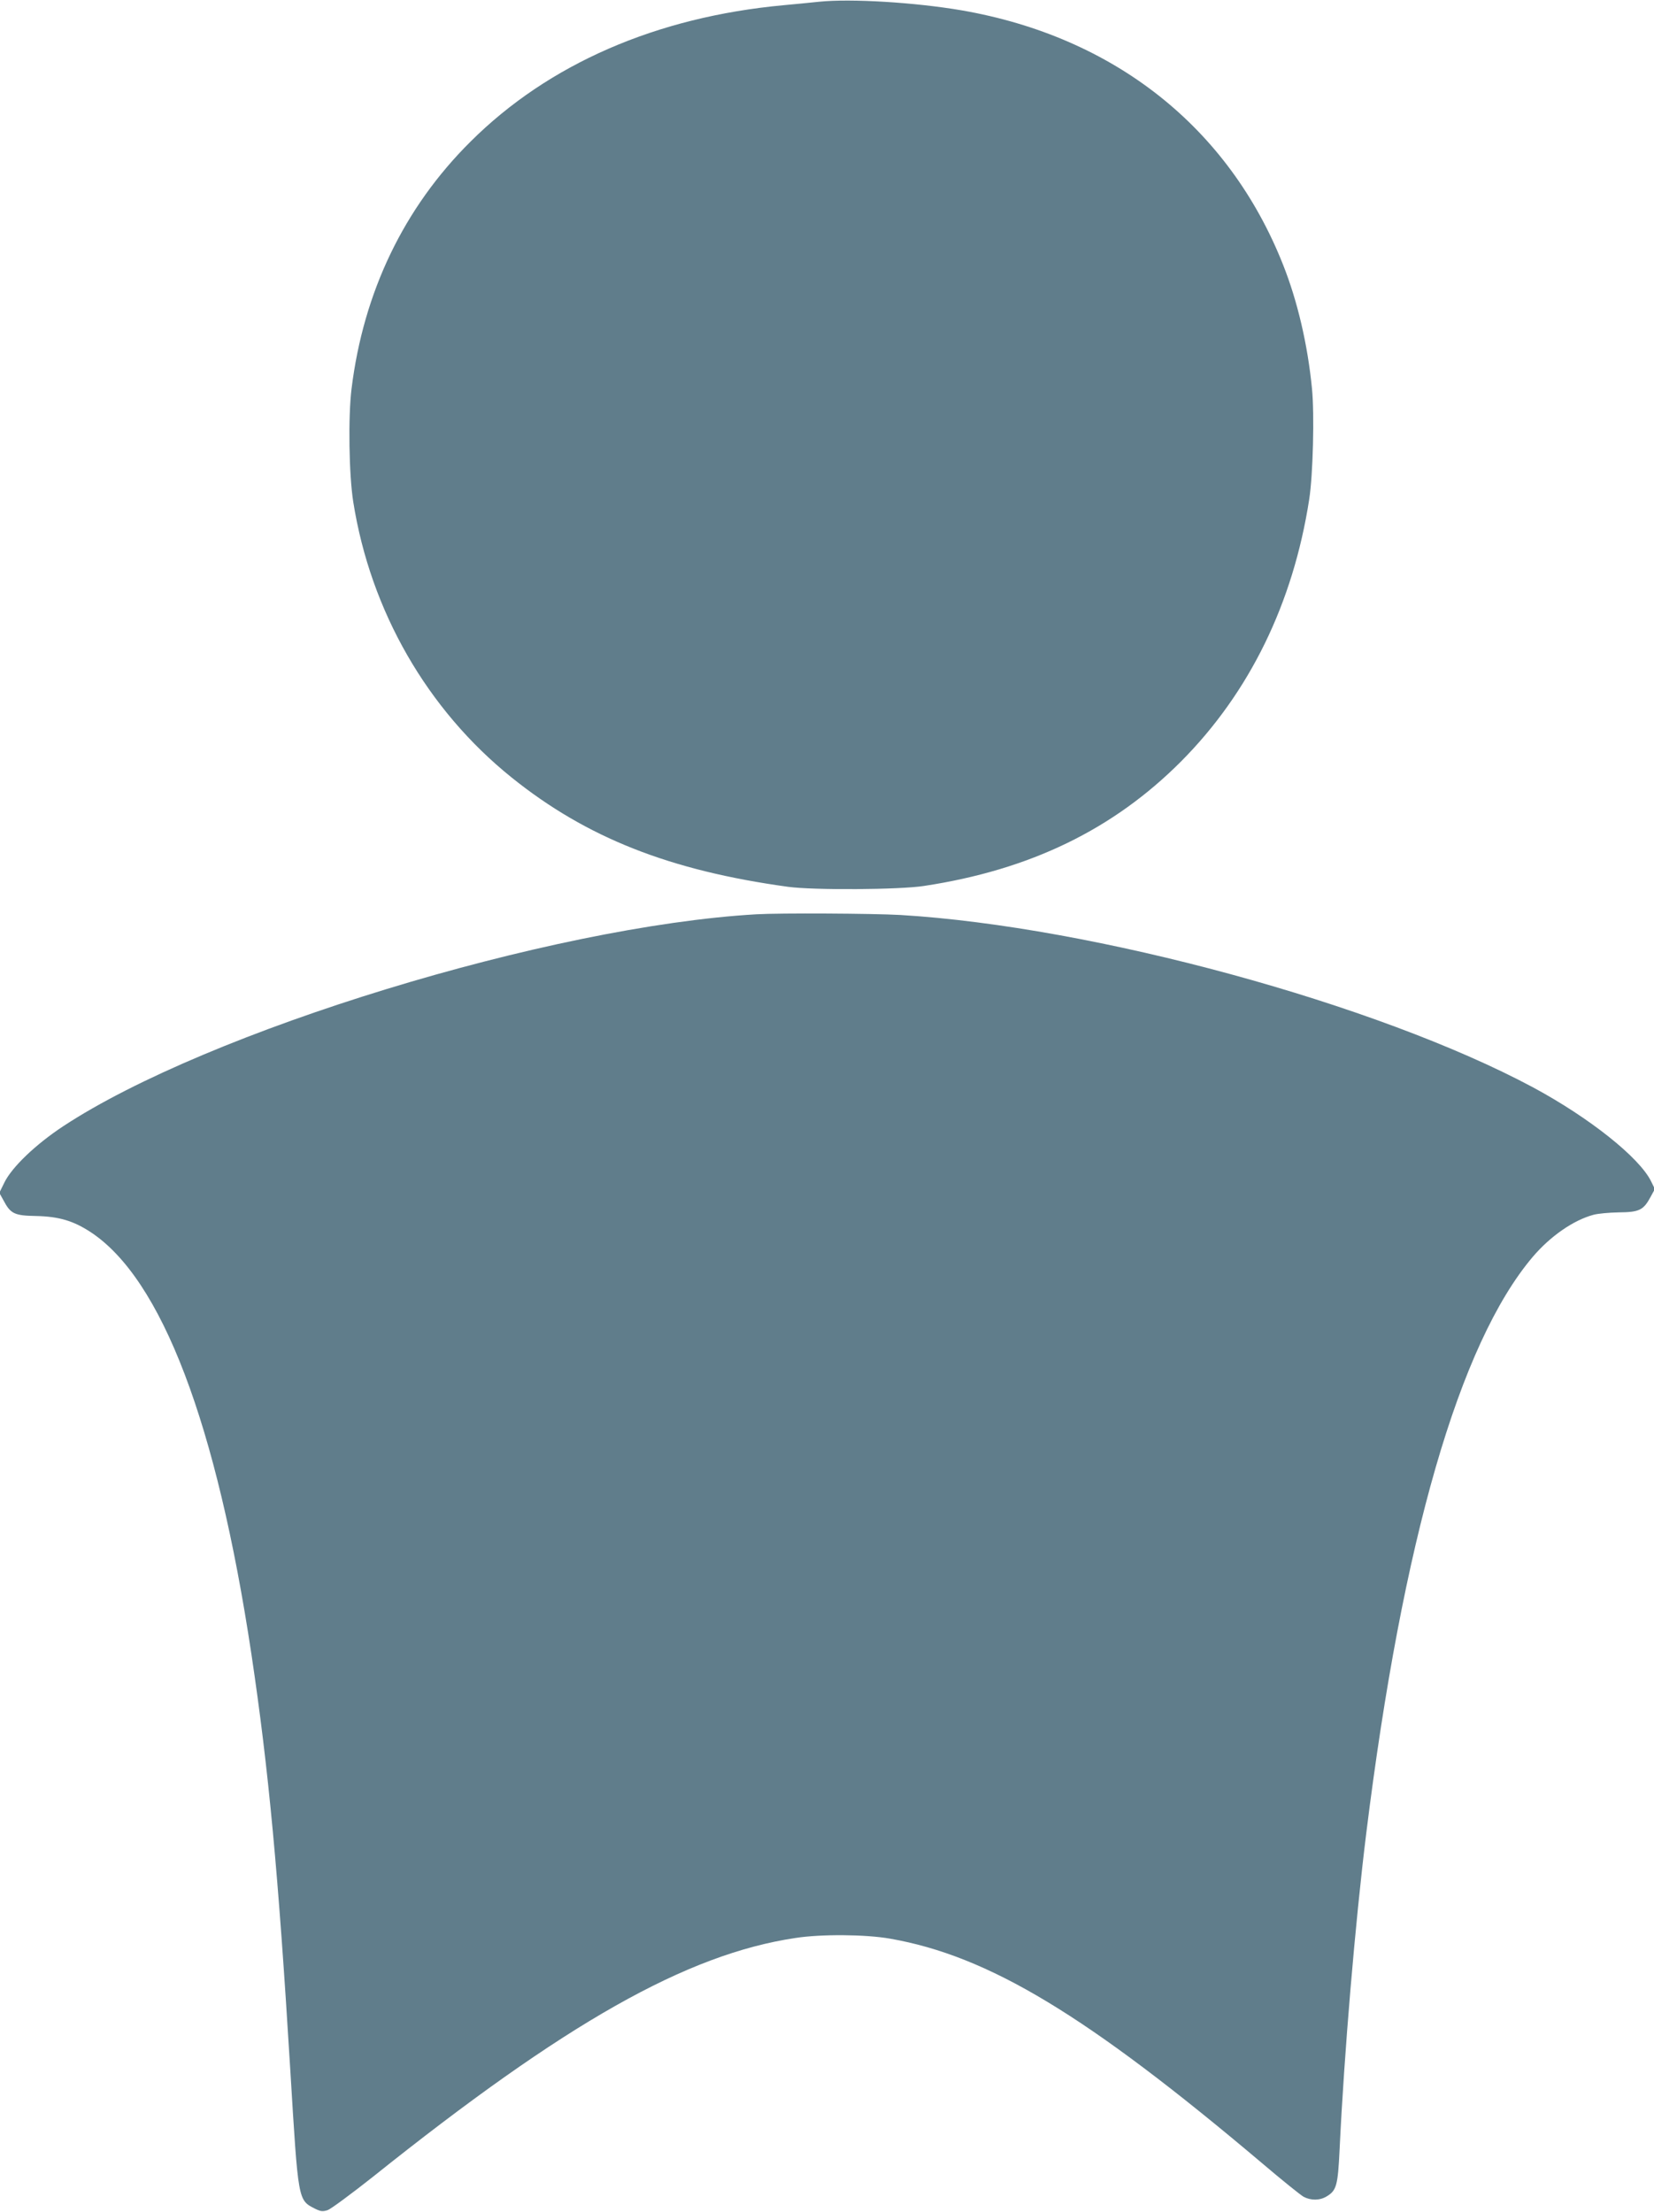 <?xml version="1.0" standalone="no"?>
<!DOCTYPE svg PUBLIC "-//W3C//DTD SVG 20010904//EN"
 "http://www.w3.org/TR/2001/REC-SVG-20010904/DTD/svg10.dtd">
<svg version="1.0" xmlns="http://www.w3.org/2000/svg"
 width="957pt" height="1280pt" viewBox="0 0 957 1280"
 preserveAspectRatio="xMidYMid meet">
<g transform="translate(0,1280) scale(0.1,-0.1)"
fill="#607d8b" stroke="none">
<path d="M4740 12790 c-47 -5 -139 -14 -205 -20 -737 -68 -1361 -340 -1812
-789 -386 -383 -620 -871 -689 -1431 -20 -163 -15 -498 10 -655 100 -631 428
-1202 917 -1595 433 -348 914 -538 1599 -632 147 -20 646 -17 786 5 614 93
1096 327 1489 722 395 398 647 914 740 1515 22 141 31 493 16 642 -25 255 -84
507 -168 718 -315 794 -977 1317 -1858 1470 -268 46 -641 69 -825 50z"/>
<path d="M4376 7509 c-1193 -69 -3175 -676 -4011 -1227 -159 -105 -297 -237
-340 -326 l-29 -59 25 -45 c40 -76 63 -87 187 -89 132 -3 215 -27 316 -93 411
-270 730 -1107 931 -2445 99 -663 155 -1259 225 -2410 46 -758 44 -746 143
-797 33 -16 44 -17 73 -8 19 7 137 94 262 193 1115 892 1815 1288 2445 1382
149 23 405 21 547 -4 571 -100 1138 -442 2153 -1300 114 -97 222 -184 240
-194 42 -22 94 -22 134 3 56 34 64 62 74 273 26 549 90 1309 154 1827 210
1696 539 2835 963 3336 102 120 236 213 352 244 25 7 91 13 147 14 118 1 142
13 183 89 l25 46 -22 45 c-68 138 -357 368 -684 544 -903 483 -2542 930 -3659
997 -159 9 -697 12 -834 4z"/>
</g>
</svg>
